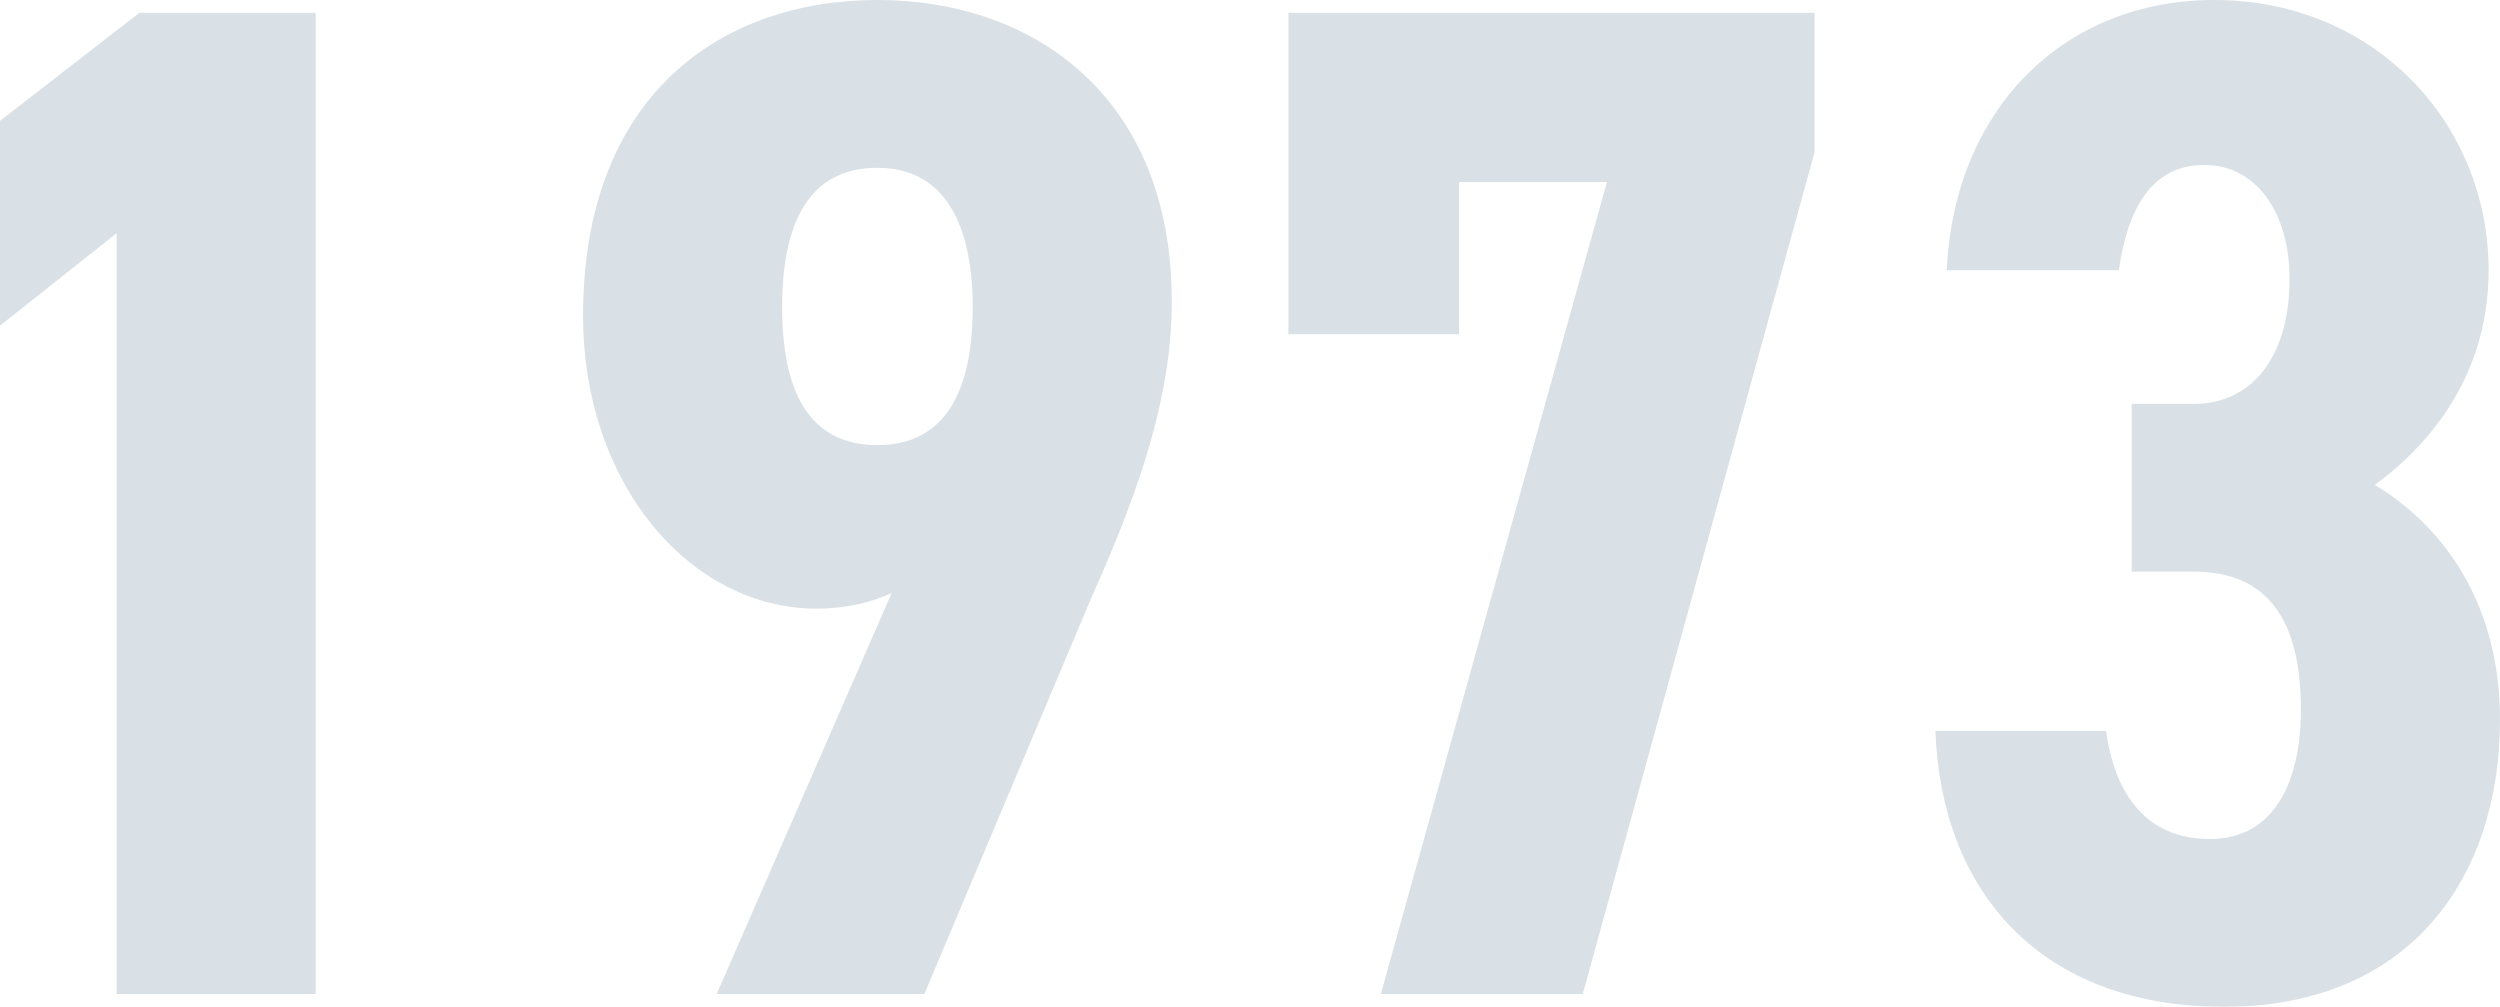 <?xml version="1.0" encoding="UTF-8"?><svg id="_レイヤー_2" xmlns="http://www.w3.org/2000/svg" xmlns:xlink="http://www.w3.org/1999/xlink" viewBox="0 0 105.48 42.48"><defs><style>.cls-1{filter:url(#drop-shadow-1);opacity:.15;}.cls-2{fill:#003559;stroke-width:0px;}</style><filter id="drop-shadow-1" filterUnits="userSpaceOnUse"><feOffset dx="0" dy="0"/><feGaussianBlur result="blur" stdDeviation="1.93"/><feFlood flood-color="#000" flood-opacity=".75"/><feComposite in2="blur" operator="in"/><feComposite in="SourceGraphic"/></filter></defs><g id="PC_content"><g class="cls-1"><path class="cls-2" d="M13.32,41.94H4.92V9.84L0,13.74V5.1L5.88.54h7.44v41.4Z"/><path class="cls-2" d="M37.62,25.02c-.9.42-1.98.66-3.18.66-5.28,0-9.84-5.22-9.84-12.36,0-9.3,5.82-13.32,12.42-13.32s12.42,4.08,12.42,12.72c0,3.78-1.2,7.62-3.36,12.42l-7.08,16.8h-8.76l7.38-16.92ZM37.02,7.08c-2.94,0-4.02,2.4-4.02,5.88s1.08,5.82,4.02,5.82,4.02-2.4,4.02-5.82-1.14-5.88-4.02-5.88Z"/><path class="cls-2" d="M54.36,14.1V.54h22.2v5.88l-9.78,35.52h-8.52l9.54-34.26h-6.24v6.42h-7.2Z"/><path class="cls-2" d="M89.94,17.04h2.64c2.28,0,4.02-1.8,4.02-5.28,0-2.76-1.38-4.8-3.6-4.8s-3.24,1.86-3.6,4.44h-7.26c.3-6.78,4.92-11.4,11.28-11.4,6.78,0,11.58,5.22,11.58,11.4,0,4.68-2.76,7.56-4.8,9.06,2.88,1.74,5.28,4.98,5.28,9.9,0,6.72-3.84,12.12-11.64,12.12s-11.94-4.92-12.18-11.64h7.2c.36,2.64,1.68,4.56,4.38,4.56s3.84-2.4,3.84-5.46c0-3.66-1.32-5.82-4.5-5.82h-2.64v-7.08Z"/></g></g></svg>